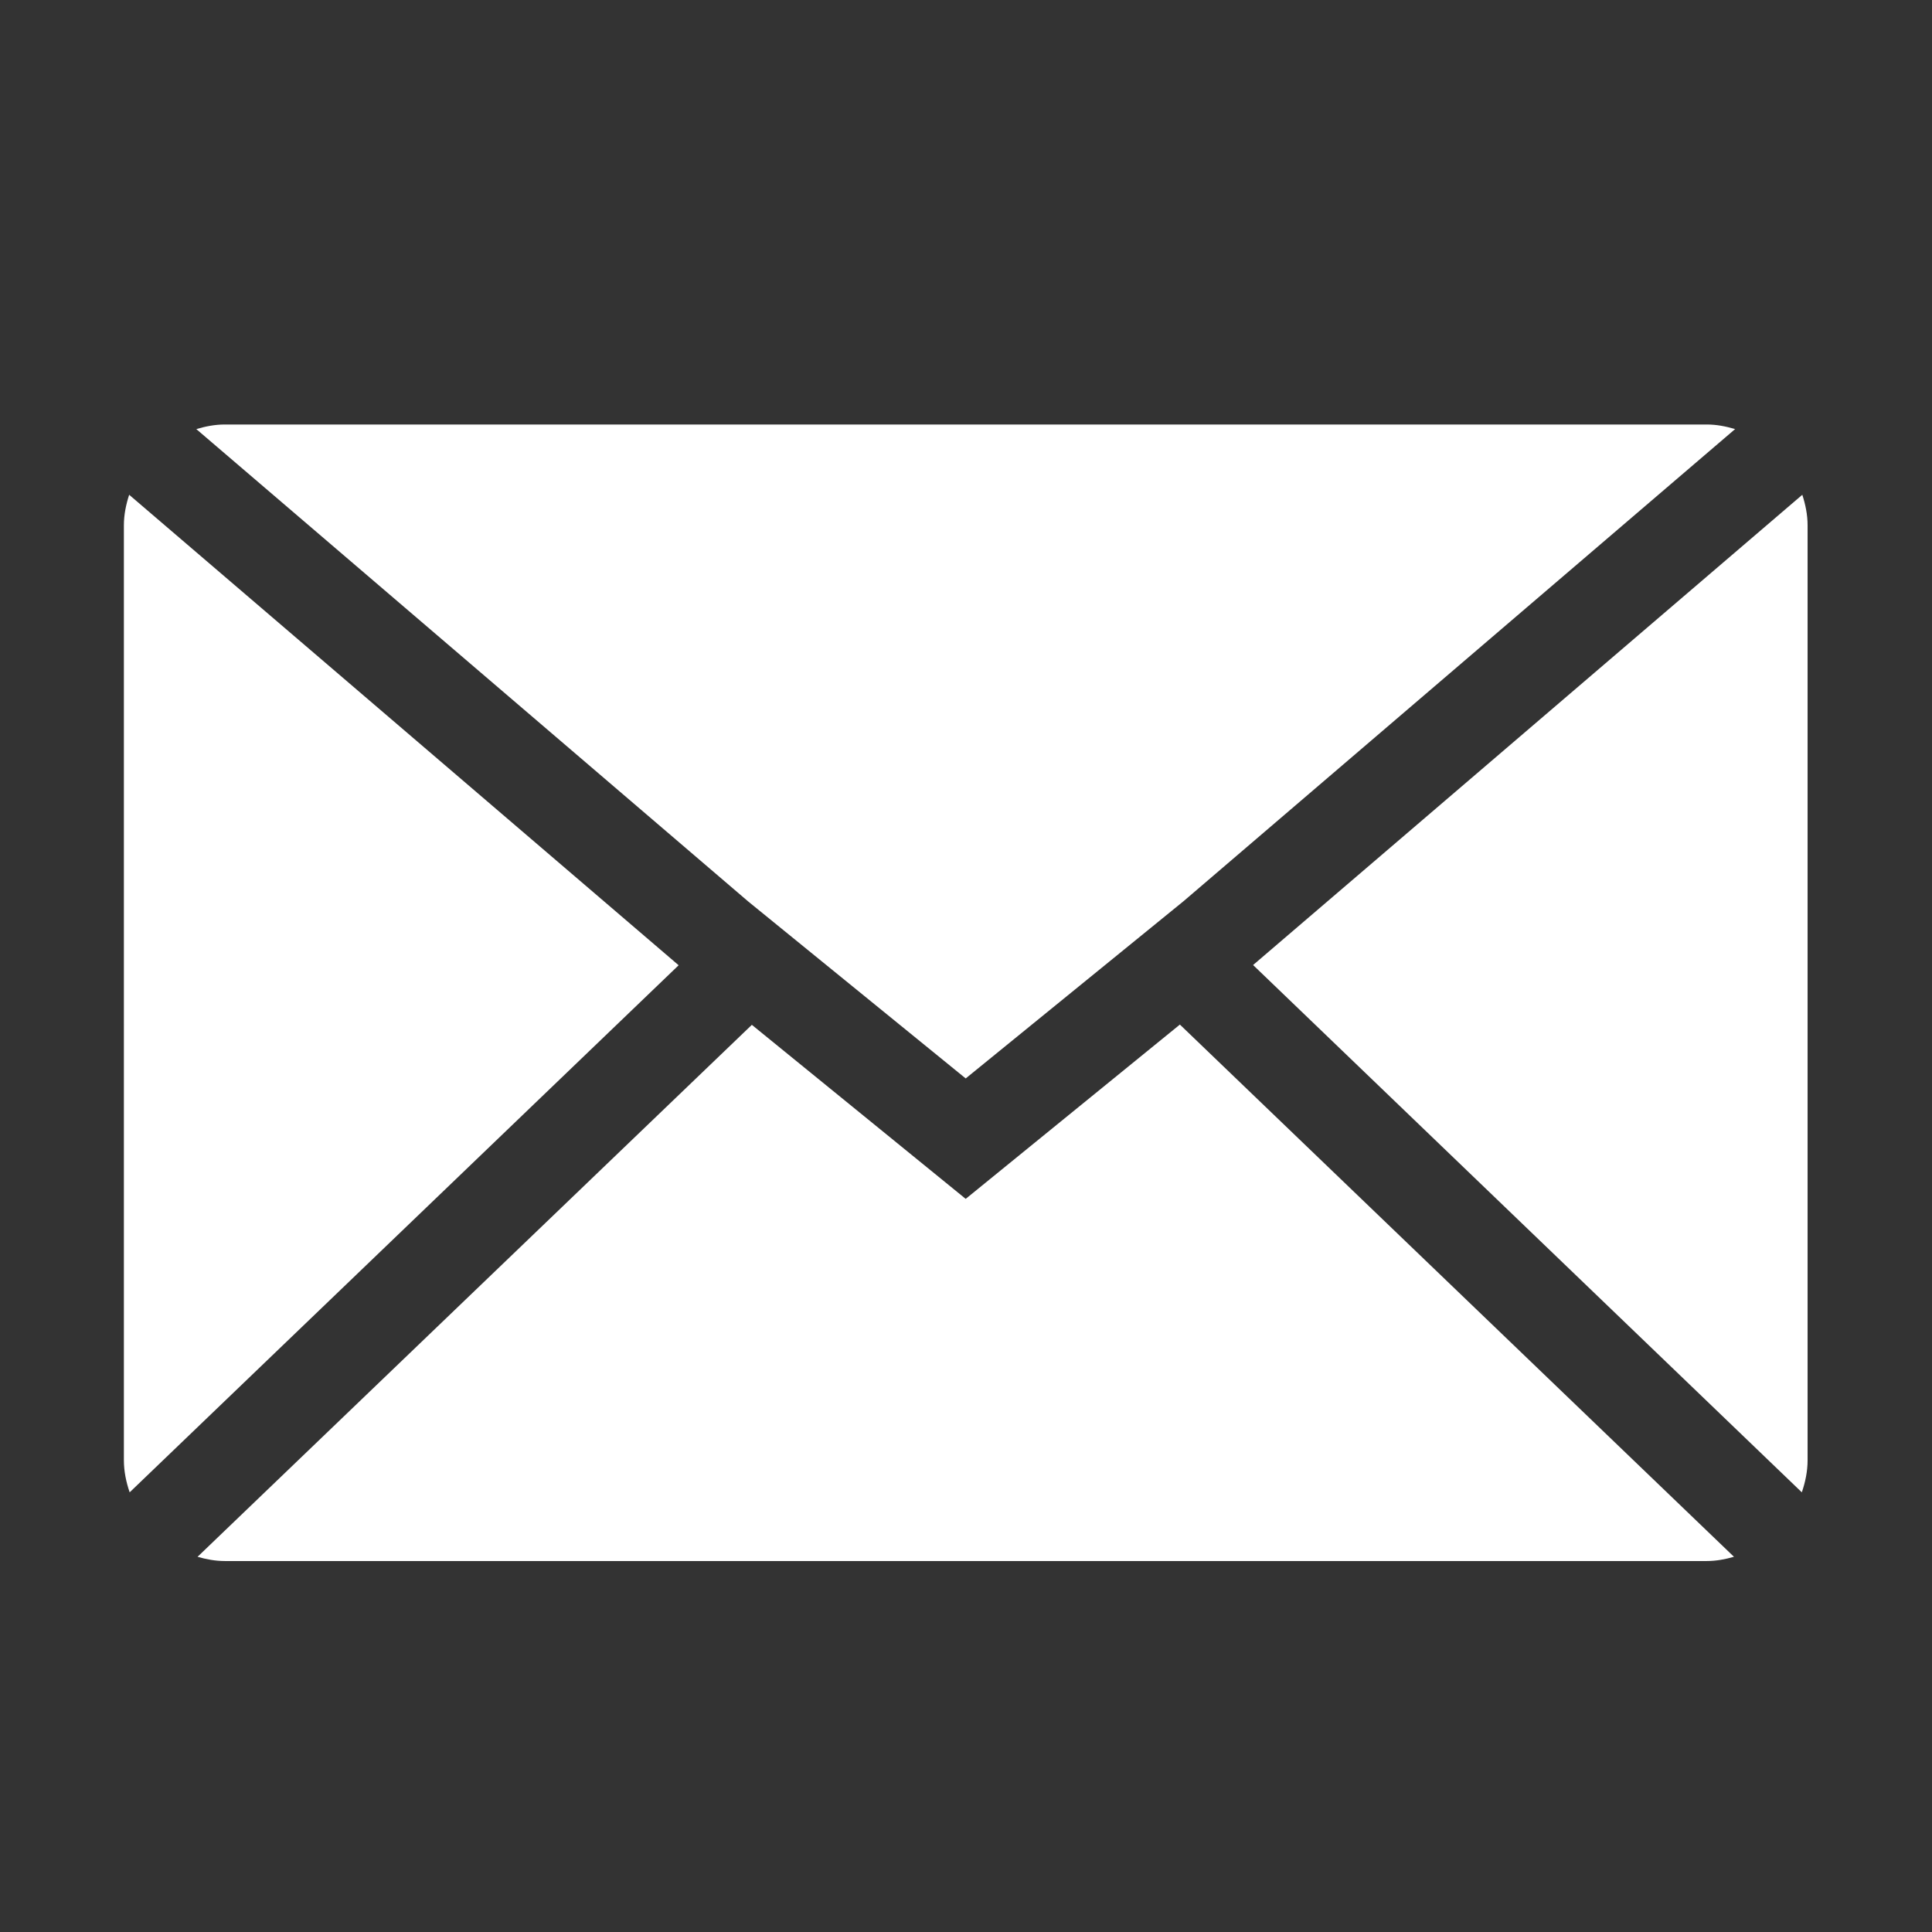 <?xml version="1.0" standalone="no"?><!DOCTYPE svg PUBLIC "-//W3C//DTD SVG 1.1//EN" "http://www.w3.org/Graphics/SVG/1.1/DTD/svg11.dtd"><svg t="1641277399406" class="icon" viewBox="0 0 1024 1024" version="1.1" xmlns="http://www.w3.org/2000/svg" p-id="2032" xmlns:xlink="http://www.w3.org/1999/xlink" width="32" height="32"><rect x="0" y="0" width="1024" height="1024" fill="#333333" stroke="none"/><defs><style type="text/css"></style></defs><path d="M955.003 790.967c1.837-5.39 3.057-11.056 3.057-17.036L958.059 278.447c0-5.678-1.136-11.056-2.798-16.202L664.165 511.484 955.003 790.967zM511.84 571.592l76.673-62.38 38.801-31.57 292.324-250.219c-4.802-1.426-9.78-2.428-15.023-2.428L119.109 224.995c-5.257 0-10.246 1.002-15.054 2.44l292.494 250.352 38.813 31.582L511.84 571.592zM904.615 827.381c5.025 0 9.805-0.93 14.426-2.247L625.363 543.043l-113.523 92.379-113.341-92.235L104.701 825.146c4.615 1.304 9.388 2.234 14.408 2.234L904.615 827.38zM68.461 262.245c-1.662 5.147-2.798 10.524-2.798 16.202L65.664 773.93c0 5.992 1.221 11.659 3.057 17.036l290.972-279.361L68.461 262.245z" p-id="2033" fill="#ffffff"></path></svg>
